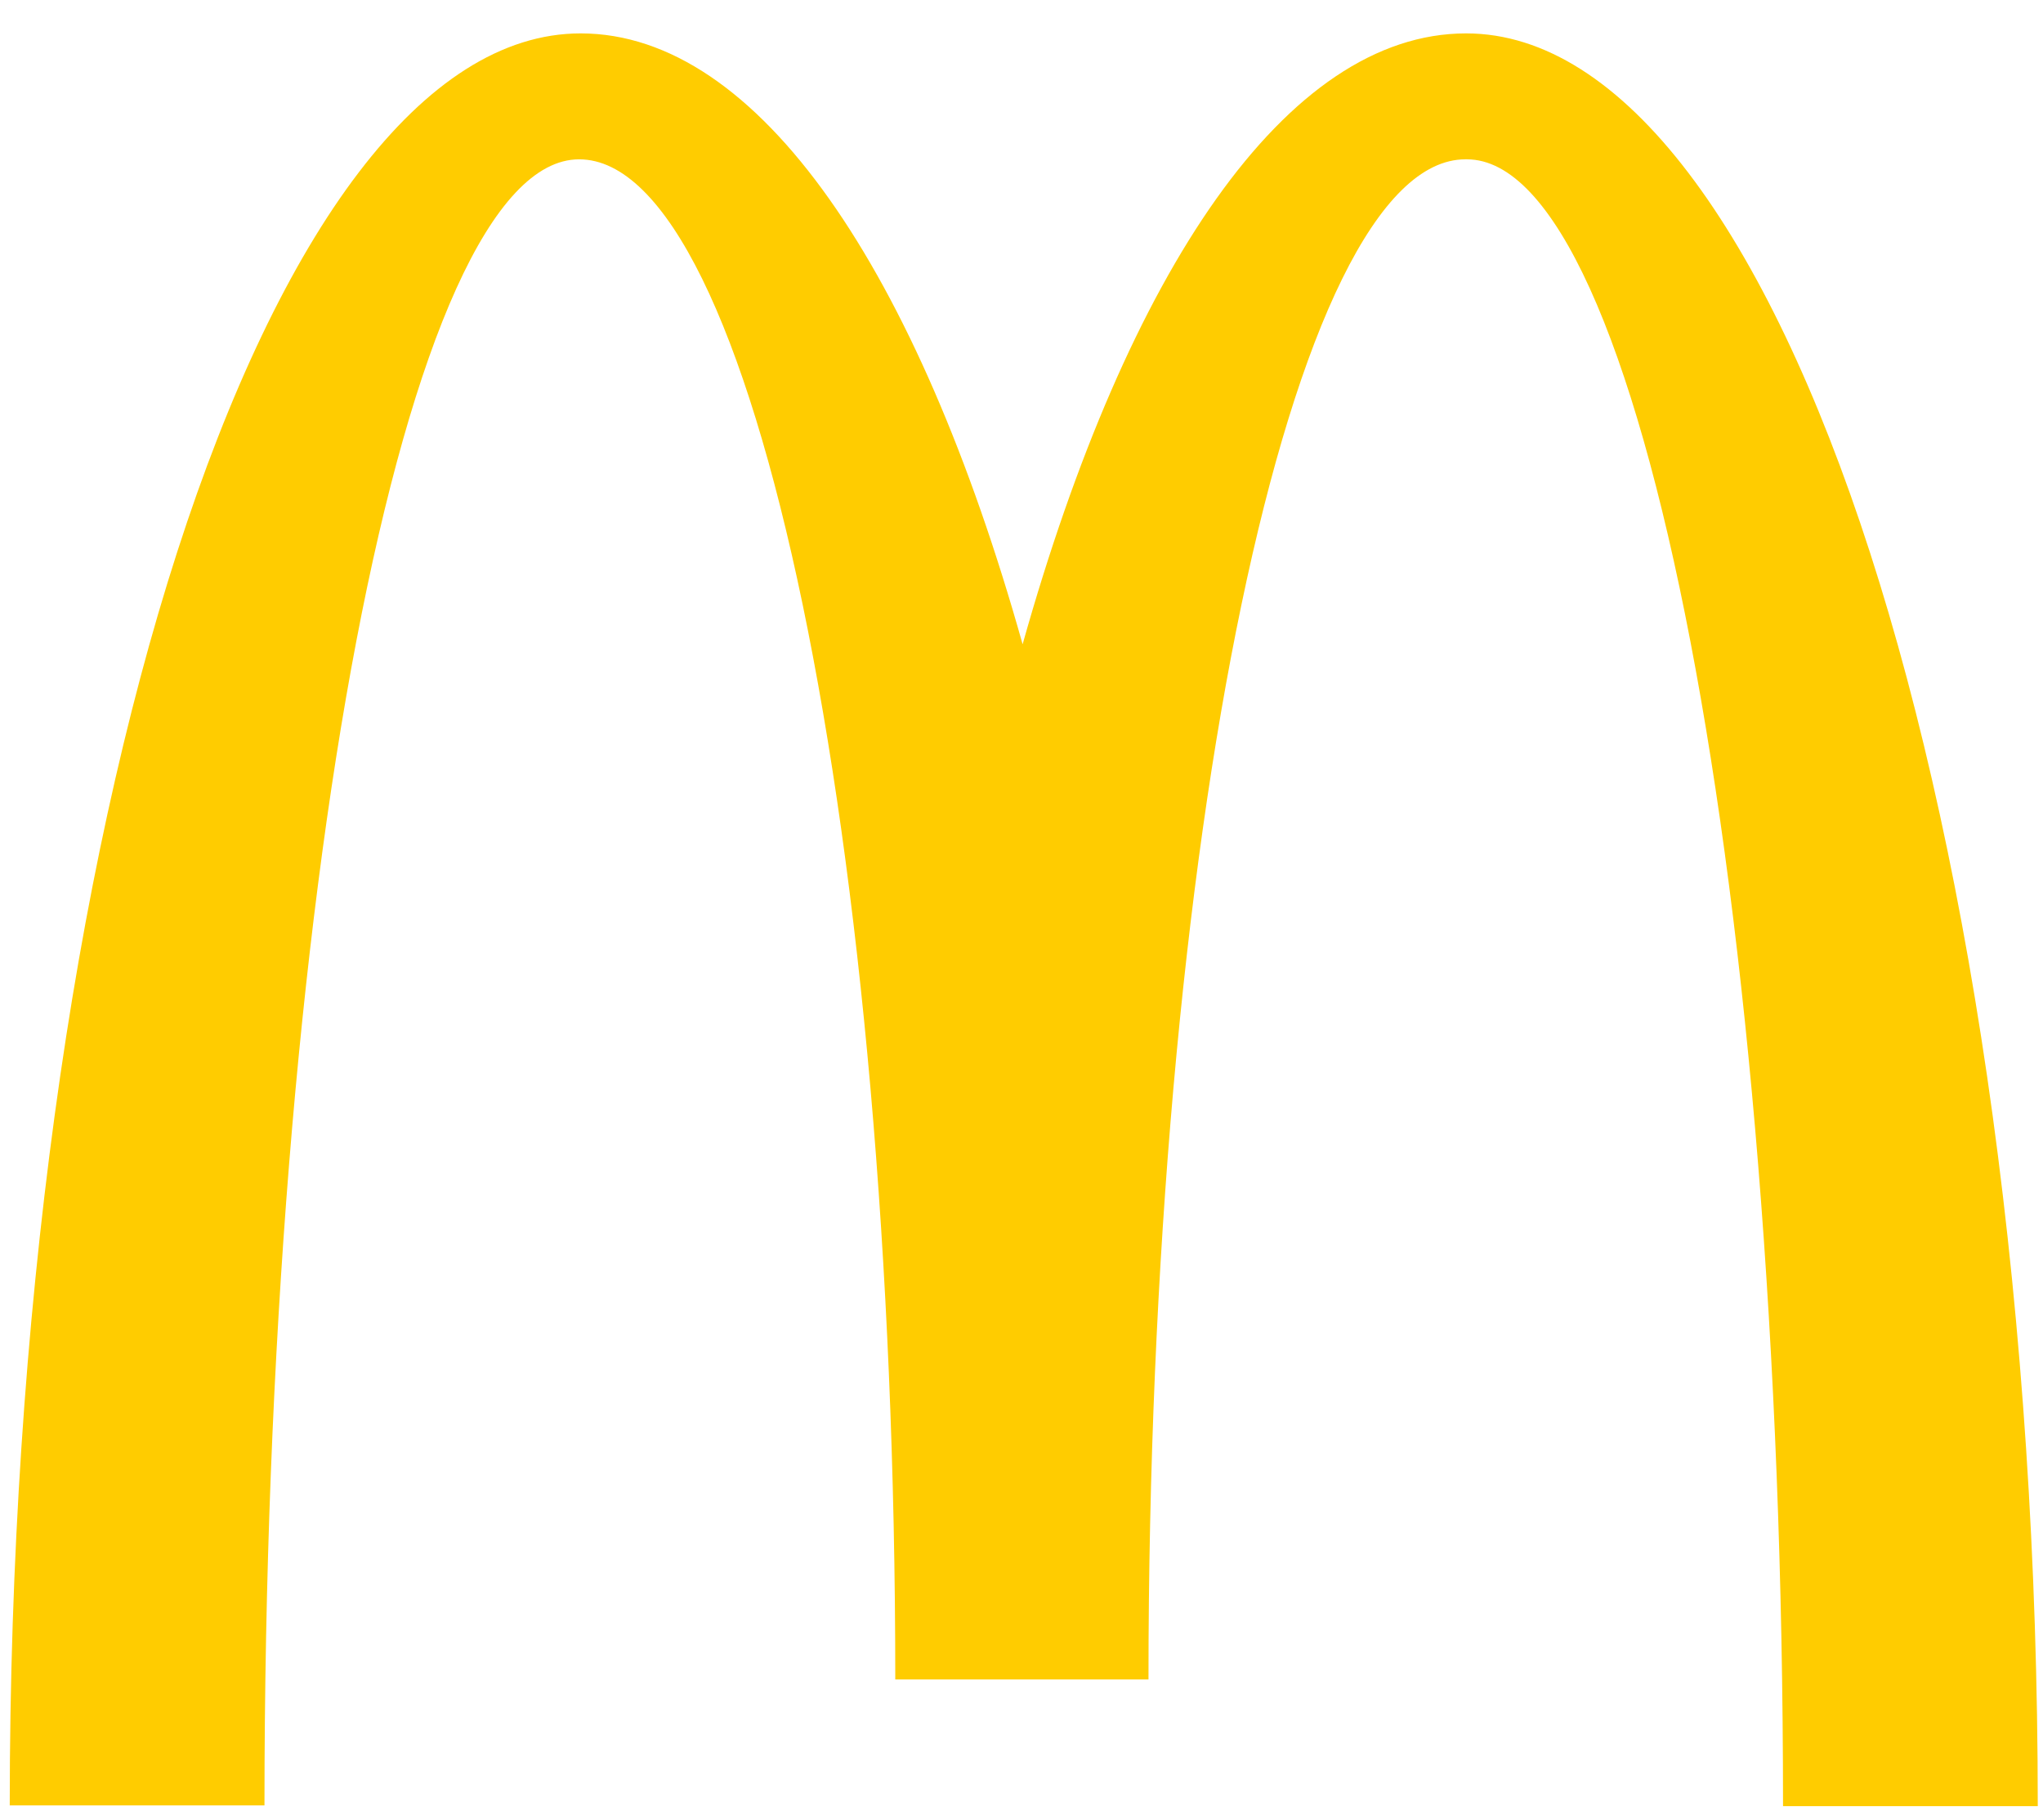 <svg width="64" height="57" viewBox="0 0 64 57" fill="none" xmlns="http://www.w3.org/2000/svg">
<g clip-path="url(#clip0_340_3988)">
<path d="M45.952 4.991C51.421 4.991 55.856 28.072 55.856 56.577H63.836C63.836 25.888 55.786 1.046 45.929 1.046C40.296 1.046 35.321 8.489 32.035 20.182C28.75 8.489 23.774 1.046 18.189 1.046C8.332 1.046 0.305 25.865 0.305 56.553H8.285C8.285 28.048 12.673 4.991 18.142 4.991C23.61 4.991 28.046 26.311 28.046 52.608H35.978C35.978 26.311 40.437 4.991 45.905 4.991" fill="#FFCC00"/>
</g>
<defs>
<clipPath id="clip0_340_3988">
<rect width="64" height="56" fill="white" transform="translate(0 0.78)"/>
</clipPath>
</defs>
</svg>
